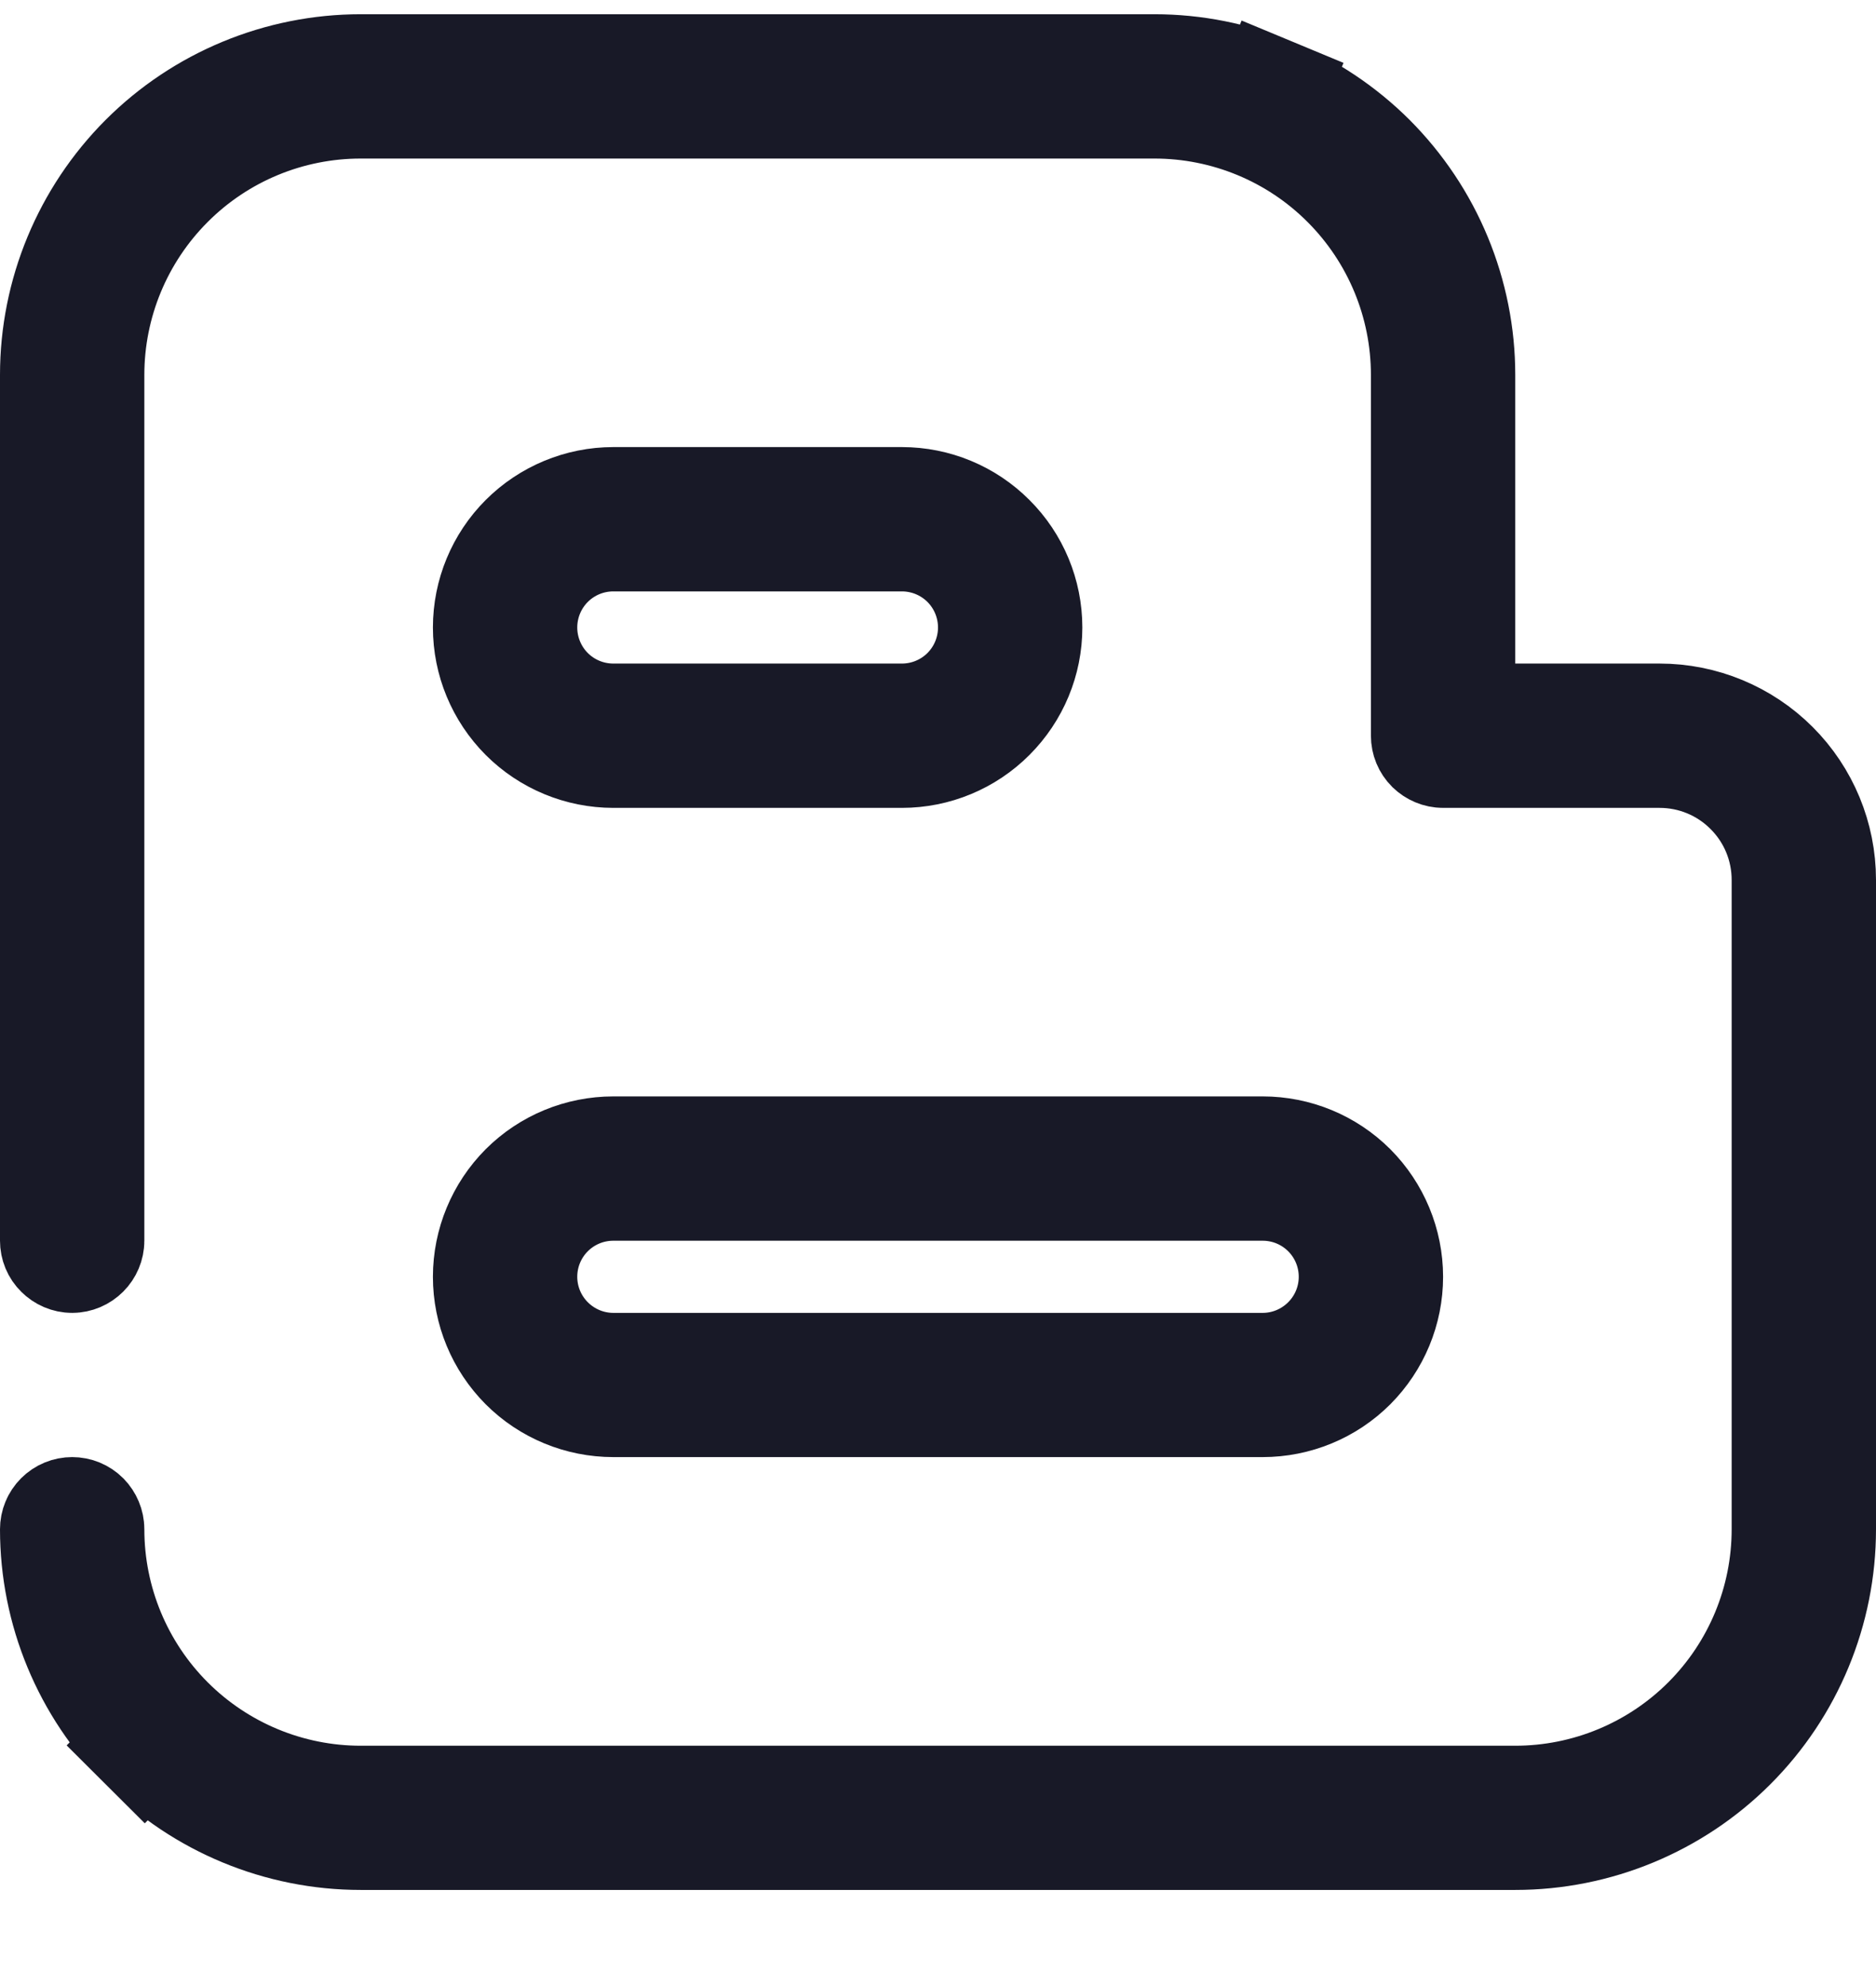<svg width="17" height="18" viewBox="0 0 17 18" fill="none" xmlns="http://www.w3.org/2000/svg">
<path d="M13.231 6.014V6.514H13.731H15.039C15.426 6.514 15.798 6.668 16.072 6.942C16.346 7.216 16.5 7.588 16.5 7.975V13.86C16.5 14.595 16.208 15.299 15.689 15.818C15.17 16.337 14.465 16.629 13.731 16.629H3.269C2.535 16.629 1.83 16.337 1.311 15.818L0.958 16.172L1.311 15.818C0.792 15.299 0.5 14.595 0.5 13.86C0.5 13.819 0.516 13.78 0.545 13.751C0.574 13.722 0.613 13.706 0.654 13.706C0.695 13.706 0.734 13.722 0.763 13.751C0.791 13.78 0.808 13.819 0.808 13.86C0.808 14.513 1.067 15.139 1.529 15.601C1.99 16.062 2.616 16.322 3.269 16.322H13.731C14.384 16.322 15.01 16.062 15.471 15.601C15.933 15.139 16.192 14.513 16.192 13.86V7.975C16.192 7.669 16.071 7.376 15.854 7.16C15.638 6.943 15.345 6.822 15.039 6.822H13.077C13.036 6.822 12.997 6.805 12.968 6.777C12.939 6.748 12.923 6.709 12.923 6.668V3.398C12.923 2.746 12.664 2.12 12.202 1.658C11.741 1.196 11.114 0.937 10.461 0.937H3.269C2.616 0.937 1.99 1.196 1.529 1.658C1.067 2.12 0.808 2.746 0.808 3.398V11.245C0.808 11.286 0.791 11.325 0.763 11.353C0.734 11.382 0.695 11.399 0.654 11.399C0.613 11.399 0.574 11.382 0.545 11.353C0.516 11.325 0.5 11.286 0.5 11.245V3.398C0.5 2.664 0.792 1.96 1.311 1.44C1.83 0.921 2.535 0.629 3.269 0.629H10.461C10.825 0.629 11.185 0.701 11.521 0.84L11.713 0.378L11.521 0.84C11.857 0.979 12.162 1.183 12.42 1.44C12.677 1.698 12.881 2.003 13.02 2.339C13.159 2.675 13.231 3.035 13.231 3.398V6.014ZM4.973 6.272L4.973 6.272C5.128 6.427 5.338 6.514 5.558 6.514H8.173C8.392 6.514 8.603 6.427 8.758 6.272C8.913 6.117 9 5.906 9 5.687C9 5.468 8.913 5.257 8.758 5.102C8.603 4.947 8.392 4.86 8.173 4.86H5.558C5.338 4.86 5.128 4.947 4.973 5.102L4.973 5.102C4.818 5.257 4.731 5.468 4.731 5.687C4.731 5.906 4.818 6.117 4.973 6.272ZM8.173 6.822H5.558C5.257 6.822 4.968 6.702 4.755 6.489C4.543 6.276 4.423 5.988 4.423 5.687C4.423 5.386 4.543 5.097 4.755 4.885C4.968 4.672 5.257 4.552 5.558 4.552H8.173C8.474 4.552 8.763 4.672 8.975 4.885C9.188 5.097 9.308 5.386 9.308 5.687C9.308 5.988 9.188 6.276 8.975 6.489C8.763 6.702 8.474 6.822 8.173 6.822ZM11.442 12.706H5.558C5.257 12.706 4.968 12.587 4.755 12.374C4.543 12.161 4.423 11.873 4.423 11.572C4.423 11.271 4.543 10.982 4.755 10.769C4.968 10.556 5.257 10.437 5.558 10.437H11.442C11.743 10.437 12.032 10.556 12.245 10.769C12.457 10.982 12.577 11.271 12.577 11.572C12.577 11.873 12.457 12.161 12.245 12.374C12.032 12.587 11.743 12.706 11.442 12.706ZM11.442 10.745H5.558C5.338 10.745 5.128 10.832 4.973 10.987C4.818 11.142 4.731 11.352 4.731 11.572C4.731 11.791 4.818 12.001 4.973 12.156C5.128 12.311 5.338 12.399 5.558 12.399H11.442C11.662 12.399 11.872 12.311 12.027 12.156C12.182 12.001 12.269 11.791 12.269 11.572C12.269 11.352 12.182 11.142 12.027 10.987C11.872 10.832 11.662 10.745 11.442 10.745Z" fill="#181927" stroke="#181927"/>
</svg>
